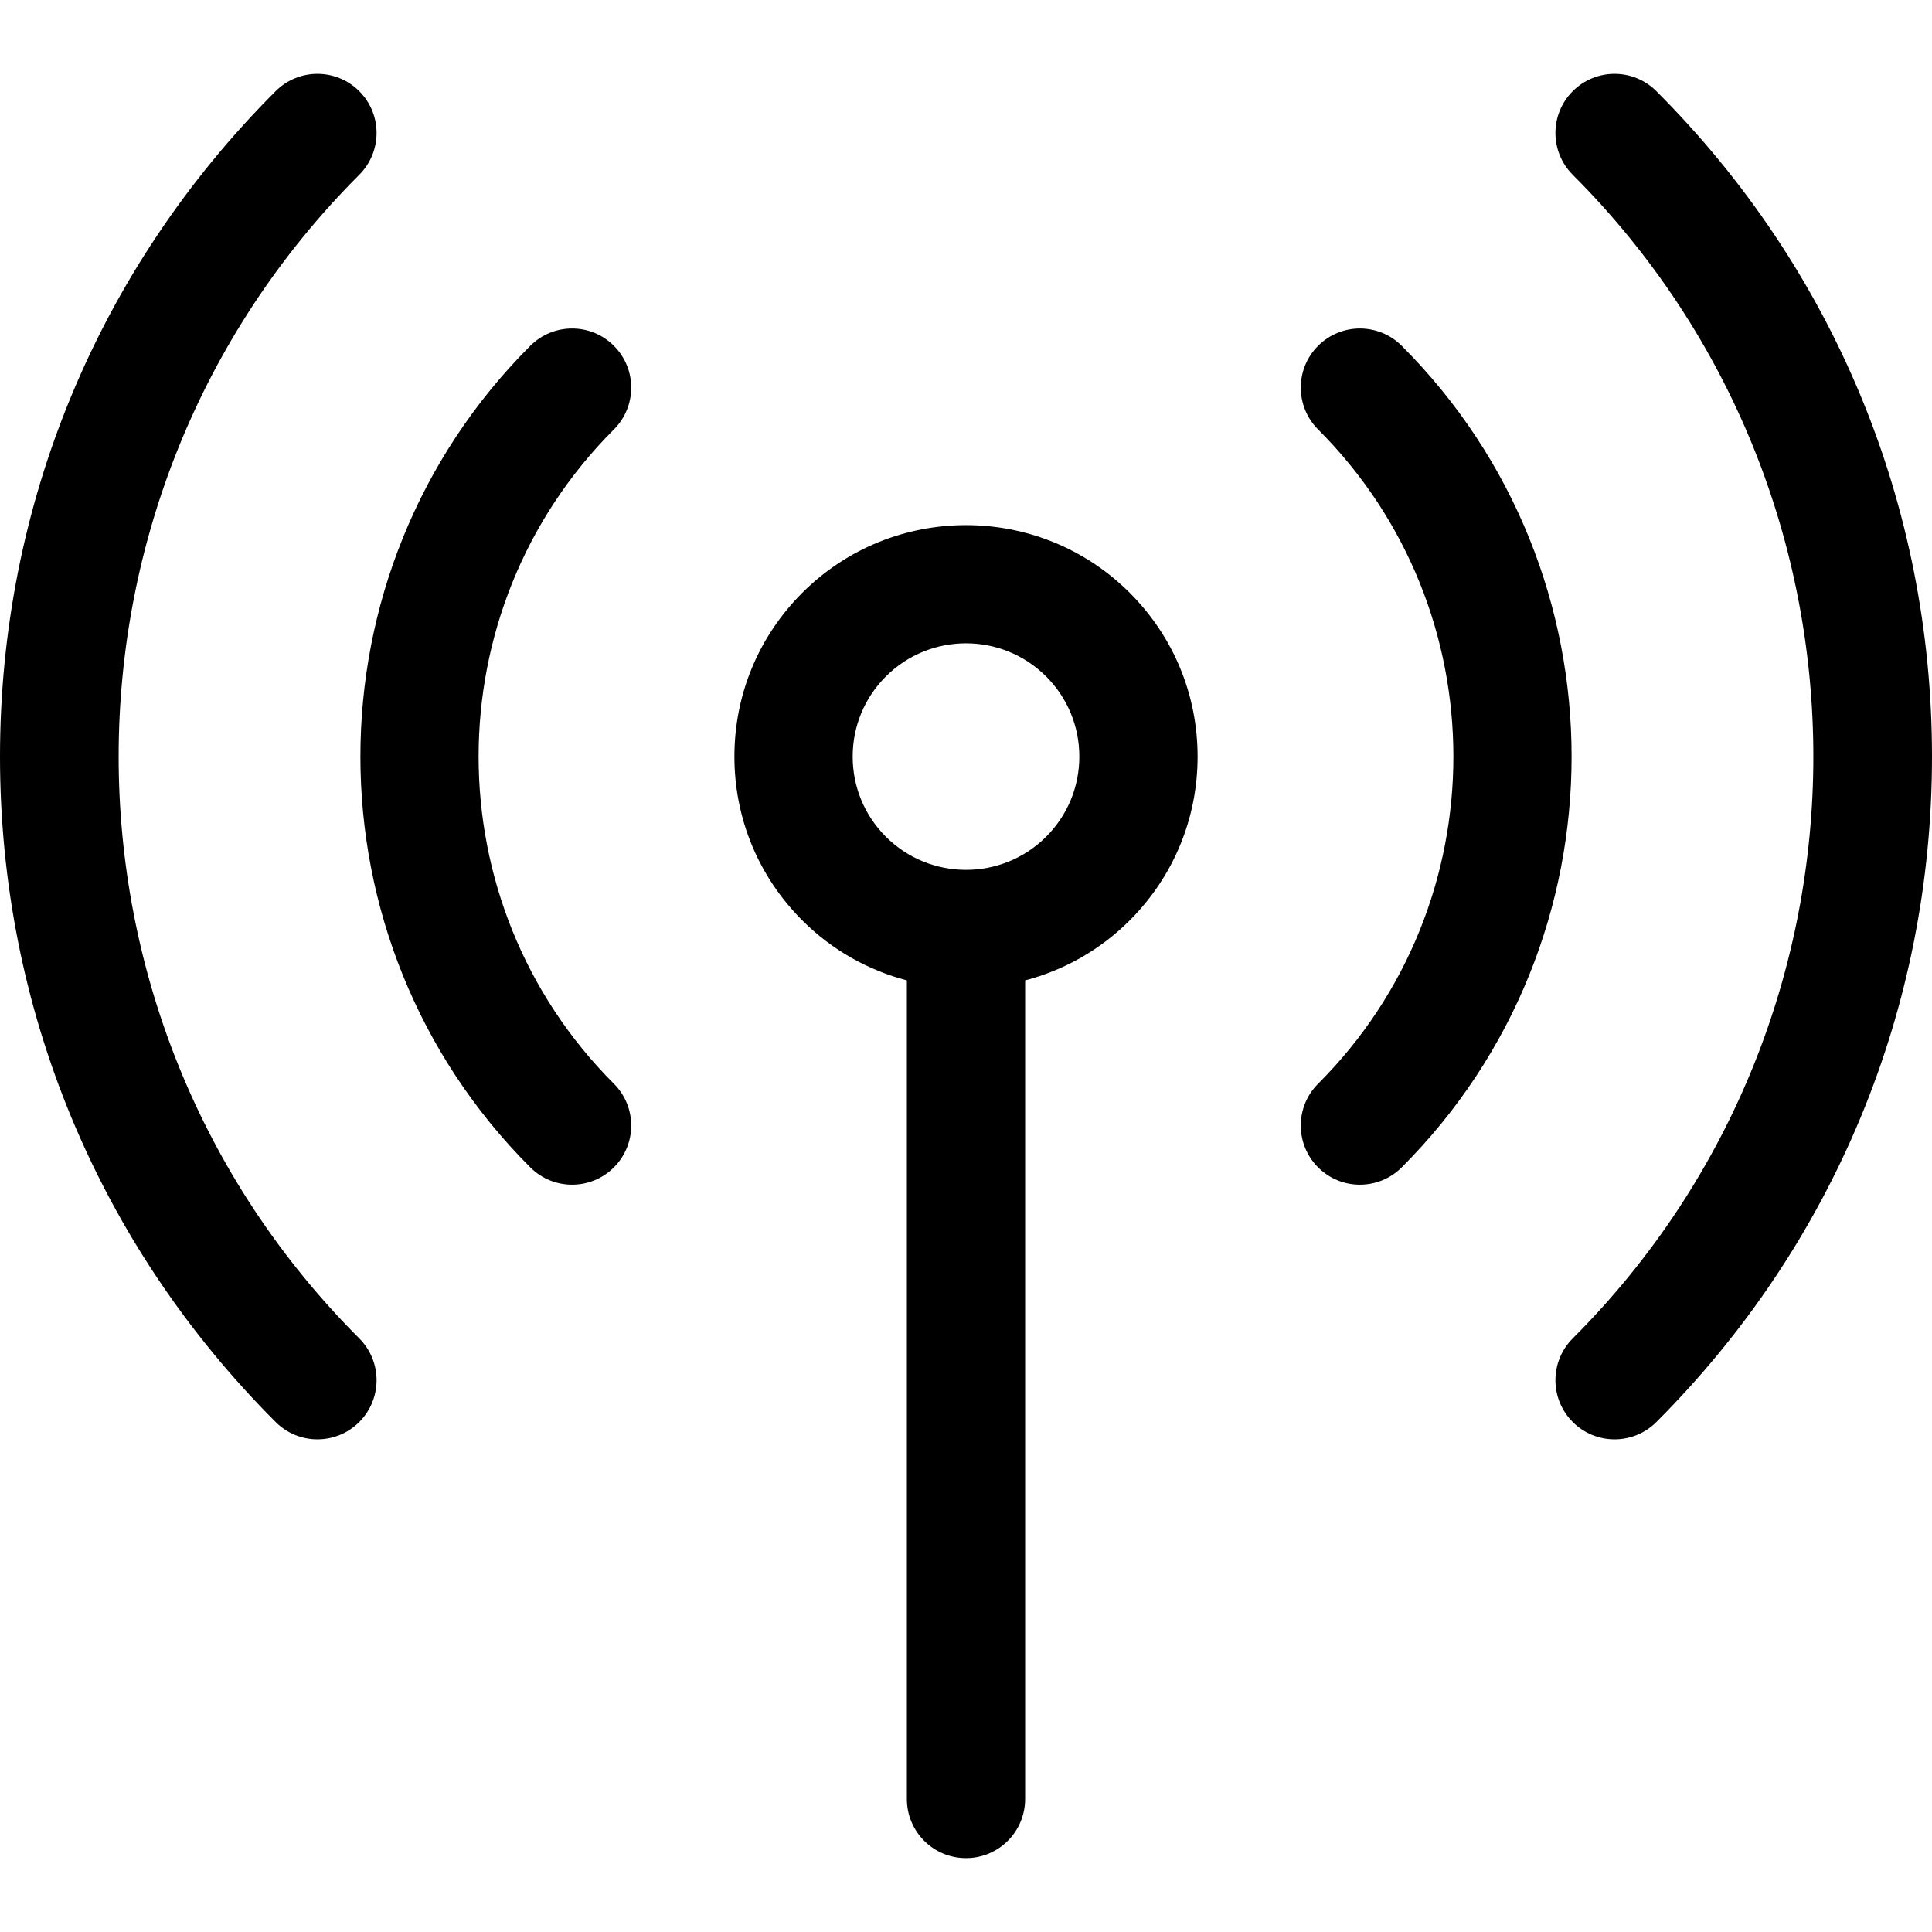 <svg xml:space="preserve" style="enable-background:new 0 0 512 512;" viewBox="0 0 512 512" y="0px" x="0px" xmlns:xlink="http://www.w3.org/1999/xlink" xmlns="http://www.w3.org/2000/svg" id="Capa_1" version="1.1">
<g>
	<g>
		<path d="M299.397,157.108c-23.929-23.93-62.864-23.93-86.794-0.001c-11.593,11.592-17.976,27.004-17.976,43.397
			c0,16.393,6.383,31.805,17.976,43.397c7.951,7.951,17.563,13.244,27.727,15.911v216.945c0,8.654,7.016,15.67,15.67,15.67
			c8.654,0,15.67-7.016,15.67-15.67V259.813c10.164-2.667,19.776-7.96,27.727-15.911c11.593-11.592,17.976-27.004,17.976-43.397
			C317.373,184.112,310.99,168.7,299.397,157.108z M277.237,221.741c-11.71,11.709-30.763,11.71-42.472,0
			c-5.673-5.673-8.796-13.213-8.796-21.236c0-8.022,3.124-15.564,8.796-21.236c5.854-5.854,13.546-8.782,21.236-8.782
			c7.69,0,15.382,2.927,21.236,8.782c5.673,5.673,8.796,13.214,8.796,21.236C286.033,208.527,282.909,216.069,277.237,221.741z"></path>
	</g>
</g>
<g>
	<g>
		<path d="M371.47,91.646c-6.118-6.12-16.04-6.12-22.161,0c-6.12,6.119-6.12,16.041,0,22.161
			c47.805,47.806,47.805,125.591,0,173.395c-6.12,6.119-6.12,16.041,0,22.161c3.06,3.06,7.07,4.59,11.08,4.59
			c4.009,0,8.021-1.53,11.08-4.59C431.494,249.339,431.495,151.671,371.47,91.646z"></path>
	</g>
</g>
<g>
	<g>
		<path d="M438.956,24.161c-6.119-6.119-16.041-6.119-22.161,0c-6.12,6.119-6.12,16.041,0,22.161
			c85.017,85.017,85.017,223.35,0,308.368c-6.12,6.119-6.12,16.041,0,22.161c3.06,3.06,7.07,4.59,11.08,4.59s8.021-1.53,11.08-4.59
			C486.059,329.747,512,267.12,512,200.505S486.059,71.264,438.956,24.161z"></path>
	</g>
</g>
<g>
	<g>
		<path d="M162.689,113.807c6.122-6.119,6.122-16.041,0.001-22.161c-6.119-6.119-16.041-6.119-22.161,0
			c-60.025,60.025-60.024,157.693,0,217.716c3.06,3.06,7.07,4.59,11.08,4.59s8.021-1.53,11.08-4.59c6.12-6.119,6.12-16.041,0-22.161
			C114.884,239.396,114.884,161.612,162.689,113.807z"></path>
	</g>
</g>
<g>
	<g>
		<path d="M95.205,46.322c6.12-6.119,6.12-16.041,0-22.161c-6.119-6.119-16.041-6.119-22.161,0C25.941,71.264,0,133.891,0,200.504
			s25.941,129.241,73.045,176.344c3.06,3.06,7.07,4.59,11.08,4.59c4.009,0,8.021-1.53,11.08-4.59c6.12-6.119,6.12-16.041,0-22.161
			C10.189,269.67,10.189,131.338,95.205,46.322z"></path>
	</g>
</g>
<g>
</g>
<g>
</g>
<g>
</g>
<g>
</g>
<g>
</g>
<g>
</g>
<g>
</g>
<g>
</g>
<g>
</g>
<g>
</g>
<g>
</g>
<g>
</g>
<g>
</g>
<g>
</g>
<g>
</g>
</svg>
